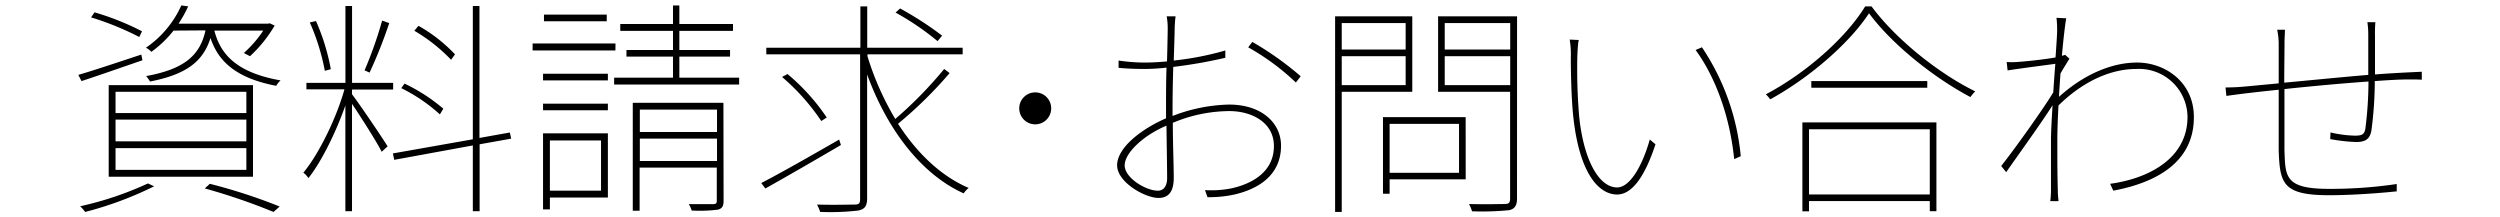 <svg xmlns="http://www.w3.org/2000/svg" viewBox="0 0 460 40"><defs><style>.a{fill:none;}</style></defs><path d="M26.21,11.09c-3.94,1.35-8,2.78-11.21,3.83l-.59-1.14c3-.88,7.27-2.31,11.59-3.74Zm2.15,23.19A65.14,65.14,0,0,1,15.67,39a7.2,7.2,0,0,0-.92-1.05,60.36,60.36,0,0,0,12.47-4.2ZM25.63,6.81A53,53,0,0,0,16.76,3.2l.63-.93a48.25,48.25,0,0,1,8.74,3.49ZM20,15.67H46.55V32.52H20Zm1.26,5.13H45.33V16.89H21.26Zm0,5.21H45.33v-4H21.26Zm0,5.25H45.33v-4H21.26ZM31.93,5.63a20.08,20.08,0,0,1-4.08,3.91,3.68,3.68,0,0,0-1-.76A18.67,18.67,0,0,0,33.36,1l1.26.17a22.29,22.29,0,0,1-1.77,3.19H49.32l.29-.08.93.42A24.53,24.53,0,0,1,46,10.34l-1.13-.59a21.3,21.3,0,0,0,3.57-4.12h-9c1,3.83,3.49,7.65,12.18,9.16a4.69,4.69,0,0,0-.8,1C42.72,14.25,40,10.72,38.73,7c-1.38,4.37-4.53,6.72-11.13,8a6,6,0,0,0-.71-1c6.93-1.27,9.91-3.74,10.92-8.41Zm6.68,28.19A101.22,101.22,0,0,1,51.46,38L50.33,39a111.73,111.73,0,0,0-12.65-4.33Z"/><path d="M64.77,17.35c1.22,1.56,5.59,8,6.55,9.58l-1.09,1c-.84-1.72-3.82-6.39-5.46-8.82V38.86H63.55V19.41c-1.76,5-4.45,10.42-6.8,13.36a4.09,4.09,0,0,0-.93-1c2.73-3.27,6-9.78,7.56-15.33h-7V15.25h7.18V1.1h1.22V15.25h7.56v1.22H64.77Zm-5-4.32A40.07,40.07,0,0,0,57,4.12l1.14-.25a39.33,39.33,0,0,1,2.73,8.86ZM71.62,4.25A86.89,86.89,0,0,1,68,13.36l-.92-.42a73,73,0,0,0,3.23-9.15Zm16.63,22.3V38.86H87V26.76L72.54,29.41l-.25-1.18L87,25.63V1.1h1.22V25.38l5.59-1,.25,1.13Zm-7.31-5.5a30.64,30.64,0,0,0-7.1-4.83l.59-.84A32.53,32.53,0,0,1,81.57,20ZM83,11a30.83,30.83,0,0,0-6.76-5.34L77,4.75A28.25,28.25,0,0,1,83.72,10Z"/><path d="M113.24,9.29H98V8h15.25ZM99.92,13.57h11.93v1.22H99.92Zm0,5.51h11.93v1.21H99.92Zm11.93,17.26H101.18v2.19H99.92v-14h11.93Zm-.21-32.43H100.09V2.69h11.55ZM101.18,25.84v9.24h9.41V25.84ZM136,14.29v1.26H113V14.29h10.83V10.42h-8.56V9.2h8.56V5.68h-9.7V4.42h9.7V1H125V4.42h9.87V5.68H125V9.2h9.33v1.22H125v3.87Zm-2.86,22.6c0,1-.21,1.43-1,1.68a27.29,27.29,0,0,1-4.87.17,4.62,4.62,0,0,0-.54-1.18c2.26,0,3.94,0,4.49,0s.67-.17.67-.67V30.84h-14.2v7.94h-1.26V18.91h16.68ZM117.73,20.17v4.12h14.2V20.17Zm14.2,9.45V25.5h-14.2v4.12Z"/><path d="M154.73,26.68c-4.87,2.86-10.12,5.88-13.9,8l-.76-1c3.58-1.85,9.12-5,14.33-8Zm20-13.23a76.62,76.62,0,0,1-9.49,9.32c3.44,5.34,7.85,9.62,13,11.81a4.21,4.21,0,0,0-.92,1c-8-3.61-14.16-12-17.77-21.88V36.51c0,1.51-.55,2-1.64,2.23a44.37,44.37,0,0,1-7,.25,8.17,8.17,0,0,0-.58-1.35c3.27.09,6.09,0,6.93,0s1-.25,1-1.09V10H141V8.78h17.31V1.18h1.26v7.6h17.56V10H159.61v.34a52.18,52.18,0,0,0,5.12,11.55,74.48,74.48,0,0,0,9-9.2Zm-23.61,8.82a40,40,0,0,0-7.22-8.11l1-.54a38.34,38.34,0,0,1,7.22,8Zm21.39-14.7a49.2,49.2,0,0,0-7.73-5.26l.84-.75a61.08,61.08,0,0,1,7.73,5Z"/><path d="M193.42,20A2.94,2.94,0,1,1,190.48,17,2.93,2.93,0,0,1,193.42,20Z"/><path d="M216.14,5.09c0,.8-.08,3.23-.17,6.05a55.06,55.06,0,0,0,9.49-1.85l0,1.34a87.58,87.58,0,0,1-9.58,1.68c-.08,2.61-.13,5.46-.13,7.56v1.47a30.4,30.4,0,0,1,10.42-2.1c5.84,0,9.54,3.28,9.54,7.57,0,5.16-3.78,7.89-8.66,9a21.89,21.89,0,0,1-4.87.47l-.46-1.3a19.23,19.23,0,0,0,4.75-.3c3.94-.84,7.93-3.07,7.93-7.81,0-4.25-3.94-6.43-8.23-6.43A27.12,27.12,0,0,0,215.8,22.6c0,3.7.17,7.9.17,10.13,0,2.6-1,3.69-2.81,3.69-2.48,0-7.61-2.89-7.61-6,0-3.28,4.54-6.72,9-8.65V20c0-2.14,0-5,.09-7.56a35.68,35.68,0,0,1-3.95.25c-2,0-3.49-.08-4.87-.21l0-1.34a32.77,32.77,0,0,0,4.91.37c1.13,0,2.52-.08,4-.21.08-2.89.13-5.37.13-6.13A12.45,12.45,0,0,0,214.67,3h1.64C216.22,3.66,216.18,4.16,216.14,5.09Zm-3.11,30c1.18,0,1.72-1,1.72-2.31,0-2.06-.08-6.05-.12-9.66-4.2,1.76-7.69,5-7.69,7.31S210.85,35.08,213,35.08Zm26.26-21-.85,1.09a43.54,43.54,0,0,0-8.77-6.47l.75-1A56.91,56.91,0,0,1,239.29,14Z"/><path d="M246.88,16.89V39h-1.22V3h14.2V16.89Zm0-12.64V9.12h11.76V4.25Zm11.76,11.42V10.34H246.88v5.33ZM269.69,33h-14v2.65h-1.22V21.55h15.21Zm-14-10.21v9h12.77v-9Zm23.44,13.7c0,1.34-.42,1.93-1.42,2.18a51.25,51.25,0,0,1-6.85.21,9.08,9.08,0,0,0-.55-1.34c3.15.08,5.76,0,6.55,0s1-.25,1-1.05V16.89H264.61V3h14.53ZM265.83,4.25V9.12h12.05V4.25Zm12.05,11.42V10.34H265.83v5.33Z"/><path d="M290.23,10.34a104.78,104.78,0,0,0,.33,11c.8,8,3.61,13.15,7,13.15,2.26,0,4.57-3.74,6-8.82l1.05.88c-2.27,6.89-4.75,9.24-7.06,9.24-3.32,0-6.93-3.78-8.06-14.28-.38-3.4-.46-8.7-.46-11a16.1,16.1,0,0,0-.21-3.23l1.68.08C290.35,7.82,290.27,9.33,290.23,10.34Zm30.07,18.4-1.21.54c-.85-8.36-3.7-15.45-7.1-20.08l1.17-.5A43.15,43.15,0,0,1,320.3,28.74Z"/><path d="M344.37,1.18c4.45,6.05,12.43,12.39,19.07,15.63a8.31,8.31,0,0,0-.88,1.05c-6.68-3.53-14.41-9.66-18.66-15.42-3.48,5.34-10.75,11.76-18.18,15.84a8.56,8.56,0,0,0-.8-.93c7.48-3.94,14.78-10.46,18.27-16.17ZM331.64,22.52H356.3V38.86h-1.22V37H332.86v1.89h-1.22Zm1.22,1.26v12h22.22v-12Zm21.76-8.86v1.22H333.28V14.92Z"/><path d="M378.39,3.28l1.8.09c-.17.84-.5,3.52-.8,6.88.21,0,.42-.12.59-.16l.8.71c-.5.8-1.09,1.76-1.64,2.69-.12,1.43-.21,2.9-.29,4.33,5-4.5,10.16-6.31,14.36-6.31,5.21,0,10.42,3.62,10.46,9.92.09,8.4-6.93,12.18-14.82,13.65l-.59-1.26c6.84-.92,14.32-4.54,14.24-12.43a8.92,8.92,0,0,0-9.41-8.7c-5.25,0-10.34,2.77-14.33,6.72-.12,2.31-.21,4.5-.21,6.34,0,4.25,0,5.8.09,9.37,0,.72.08,1.26.12,1.89h-1.51a16.62,16.62,0,0,0,.13-1.84V25.75c0-1.21.12-3.65.29-6.38-2.14,3.36-5.8,8.4-8.53,12.31l-.92-1.14C370.57,27.6,376,20,377.8,17c.12-1.81.25-3.62.38-5.26-1.77.26-5.89.76-8.78,1.22l-.17-1.55a13.81,13.81,0,0,0,1.85,0c1.42-.09,4.78-.42,7.14-.84.17-2.44.29-4.29.29-4.75A17.8,17.8,0,0,0,378.39,3.28Z"/><path d="M437,6.56c0,2.06,0,5,0,7.14,2.18-.17,4.28-.29,6.09-.38l2.52-.12v1.47c-.55-.05-1.51-.05-2.52-.05-1.6,0-3.74.13-6.13.3a69.14,69.14,0,0,1-.63,9.16c-.3,1.51-1.1,2.05-2.78,2.05a30.9,30.9,0,0,1-4.79-.54l.05-1.22a21.82,21.82,0,0,0,4.49.59c1.26,0,1.77-.21,1.93-1.31A69.12,69.12,0,0,0,435.8,15c-4.87.34-10.71.88-15.46,1.39,0,4.83,0,9.74,0,11.17.17,4.92,0,7.19,8.19,7.19A83.29,83.29,0,0,0,441,33.86l0,1.35c-2.82.29-7.94.71-12.44.71-8.57,0-9.07-2.18-9.28-8.27,0-1.81,0-6.68,0-11.14-2.57.26-4.71.51-6.18.68-1.26.16-2.27.29-3.44.46l-.17-1.56c1.43,0,2.6-.08,3.49-.16l6.3-.59c0-3.7,0-6.85,0-7.44A13.16,13.16,0,0,0,419,5.47h1.43c0,.54-.08,1.63-.08,2.43,0,1.85-.05,4.54-.05,7.31,4.58-.42,10.34-1,15.46-1.43,0-2.35,0-5.33,0-7.22a16.07,16.07,0,0,0-.16-2.48h1.47A23.29,23.29,0,0,0,437,6.56Z"/><rect class="a" width="460" height="40"/></svg>